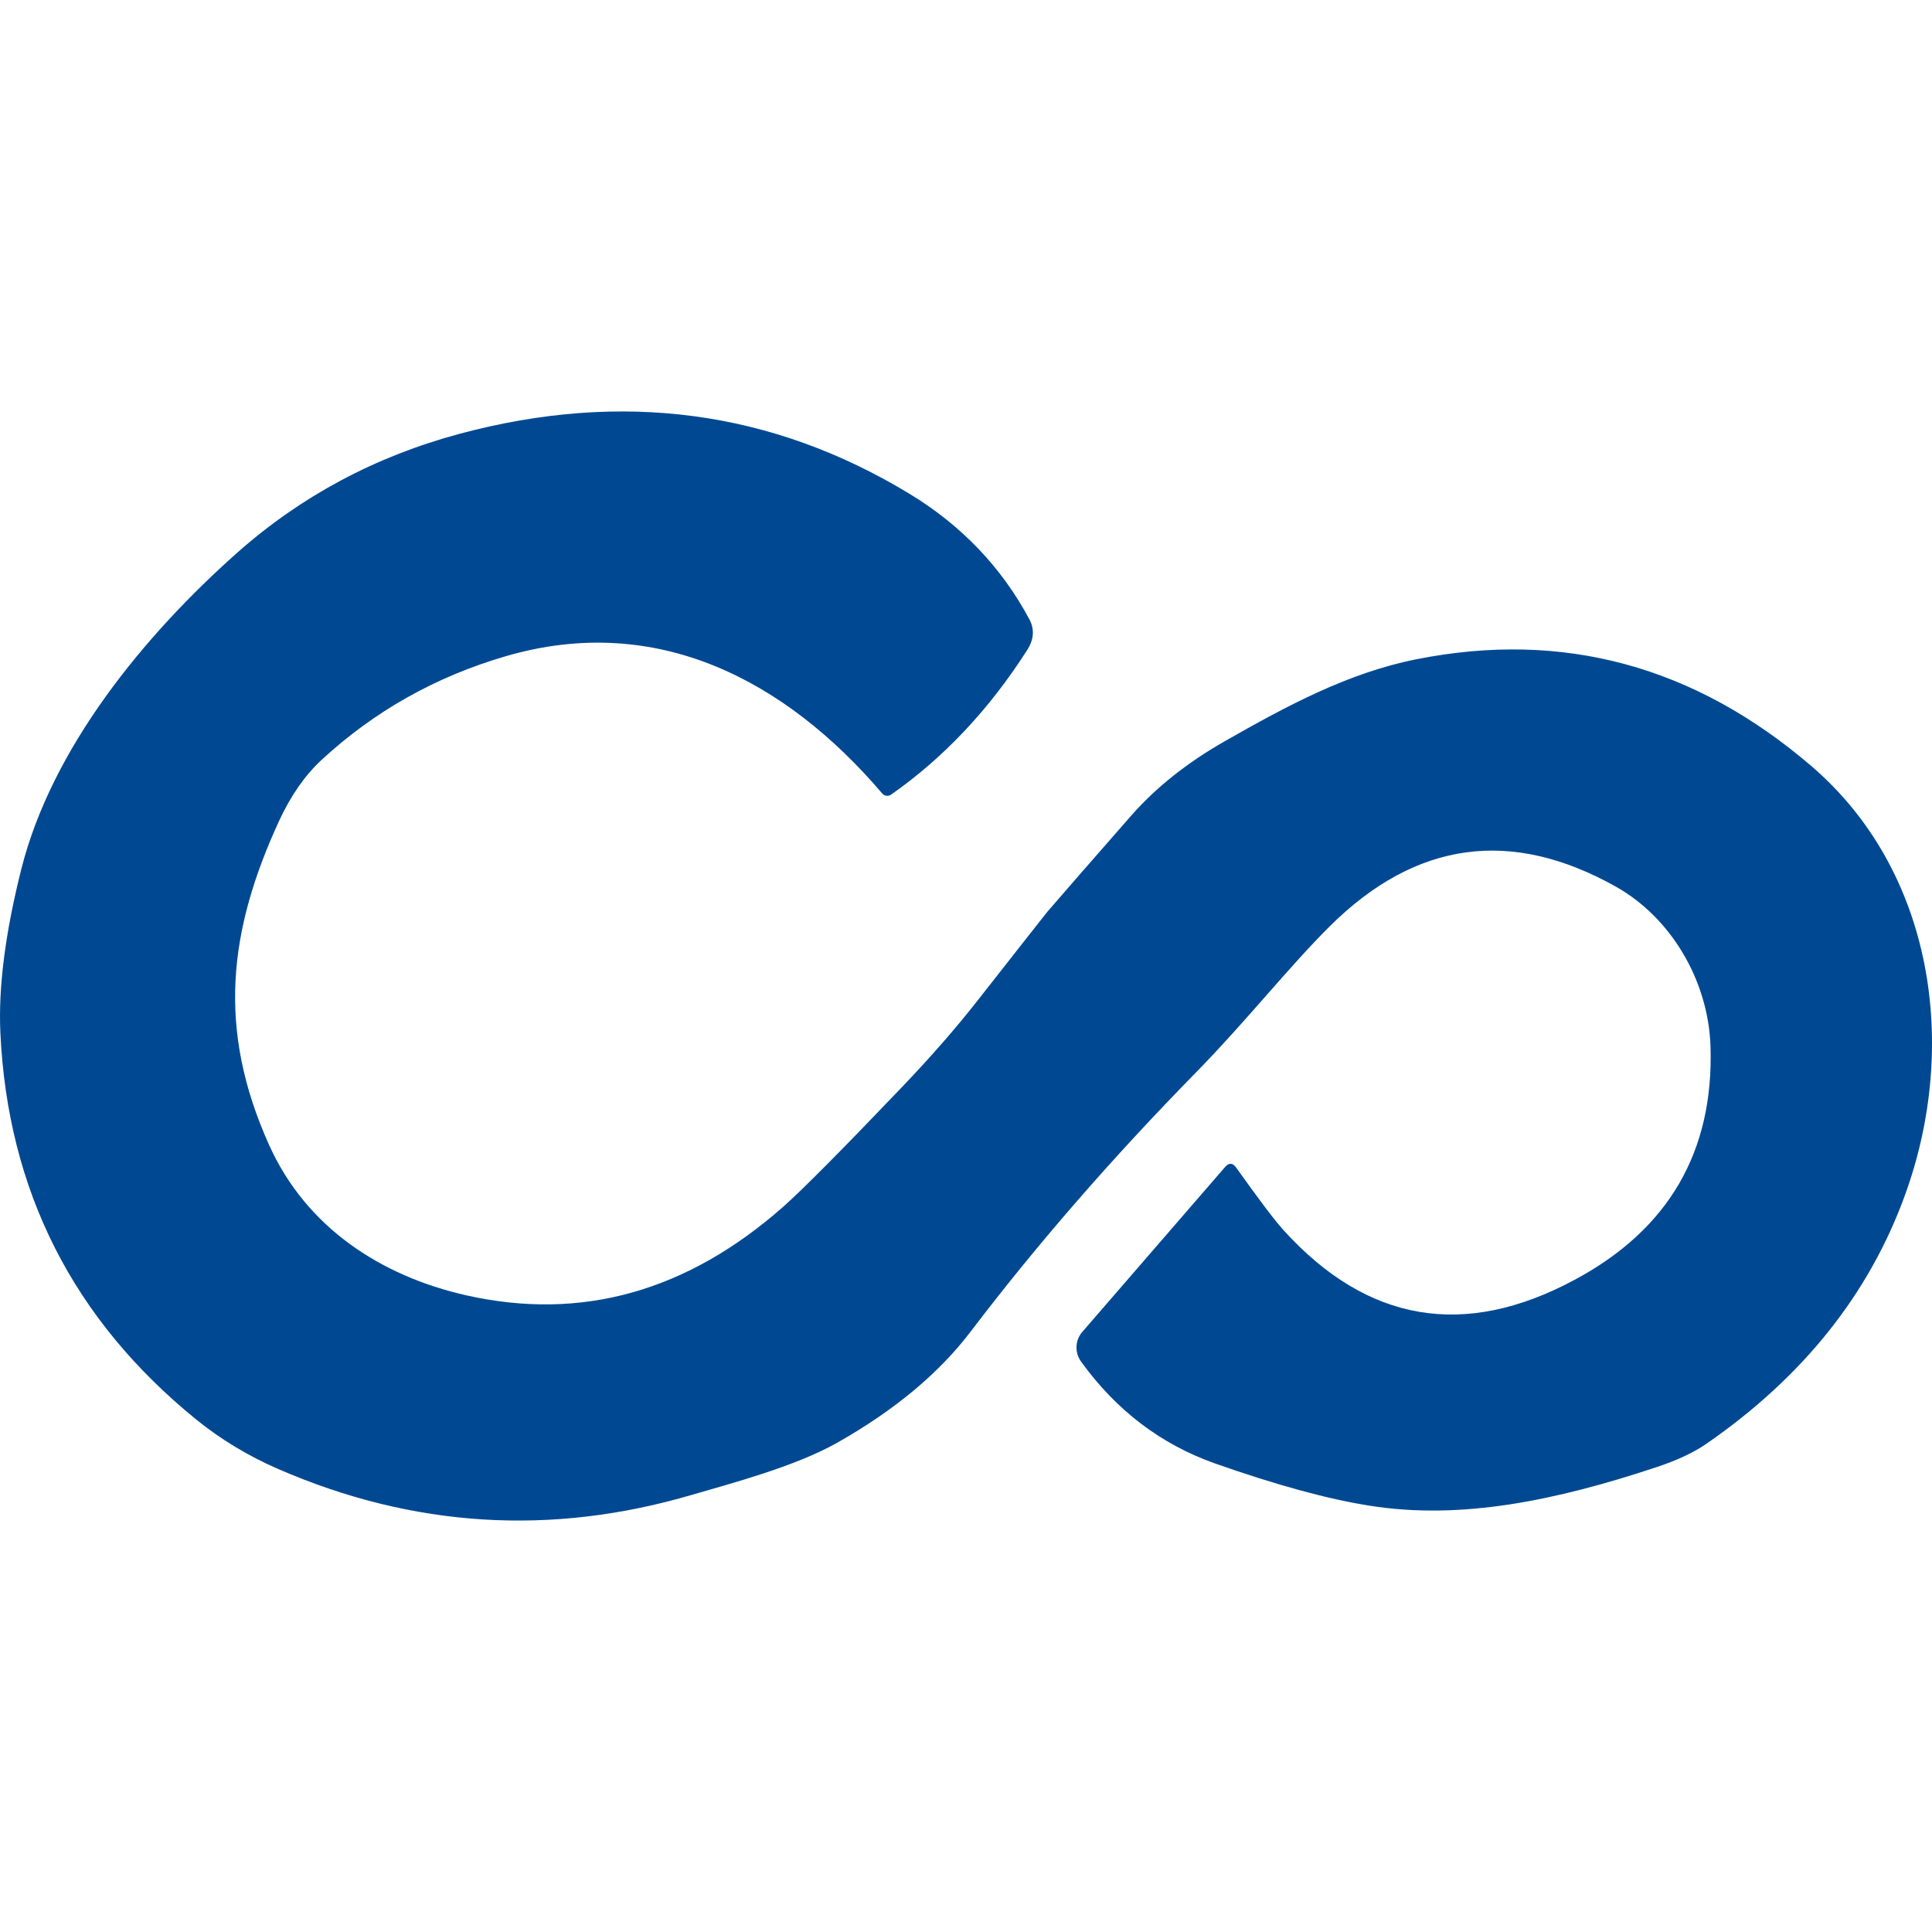 <svg xmlns="http://www.w3.org/2000/svg" width="48" height="48" viewBox="0 0 48 48" fill="none"><path d="M21.919 19.714C19.509 16.888 16.306 15.212 12.567 16.303C10.819 16.813 9.295 17.673 7.99 18.879C7.577 19.262 7.225 19.766 6.936 20.39C5.682 23.113 5.381 25.559 6.691 28.458C7.607 30.485 9.448 31.7 11.585 32.182C14.441 32.825 17.068 32.092 19.463 29.978C19.93 29.565 20.919 28.569 22.425 26.992C23.136 26.247 23.754 25.538 24.281 24.866C25.396 23.445 25.977 22.706 26.022 22.652C26.459 22.145 27.155 21.346 28.116 20.251C28.728 19.558 29.499 18.945 30.43 18.415C31.97 17.537 33.495 16.716 35.191 16.379C38.83 15.655 42.102 16.542 45.007 19.036C48.026 21.63 48.683 25.963 47.33 29.688C46.435 32.158 44.787 34.218 42.389 35.874C42.078 36.088 41.663 36.284 41.141 36.456C38.665 37.276 36.312 37.771 34.031 37.409C32.994 37.246 31.714 36.897 30.189 36.36C28.846 35.886 27.734 35.042 26.857 33.826C26.697 33.603 26.709 33.298 26.89 33.09L30.436 28.995C30.533 28.883 30.623 28.886 30.711 29.007C31.28 29.806 31.672 30.325 31.889 30.563C33.968 32.855 36.378 33.268 39.117 31.799C41.455 30.548 42.581 28.612 42.497 25.997C42.443 24.359 41.515 22.8 40.15 22.031C37.544 20.568 35.179 20.894 33.049 23.002C32.039 24.003 30.949 25.384 29.734 26.624C27.637 28.762 25.766 30.913 24.124 33.072C23.335 34.113 22.226 35.039 20.795 35.847C19.747 36.441 18.102 36.872 17.204 37.135C13.697 38.169 10.268 37.955 6.914 36.498C6.167 36.173 5.492 35.766 4.887 35.277C1.817 32.789 0.19 29.58 0.009 25.65C-0.042 24.534 0.129 23.186 0.527 21.602C1.286 18.577 3.585 15.785 5.881 13.743C7.475 12.328 9.325 11.339 11.428 10.775C15.456 9.698 19.177 10.196 22.591 12.265C23.889 13.052 24.884 14.096 25.576 15.389C25.706 15.634 25.688 15.89 25.519 16.152C24.576 17.627 23.449 18.825 22.139 19.742C22.07 19.79 21.973 19.778 21.919 19.714Z" fill="#004992"></path></svg>